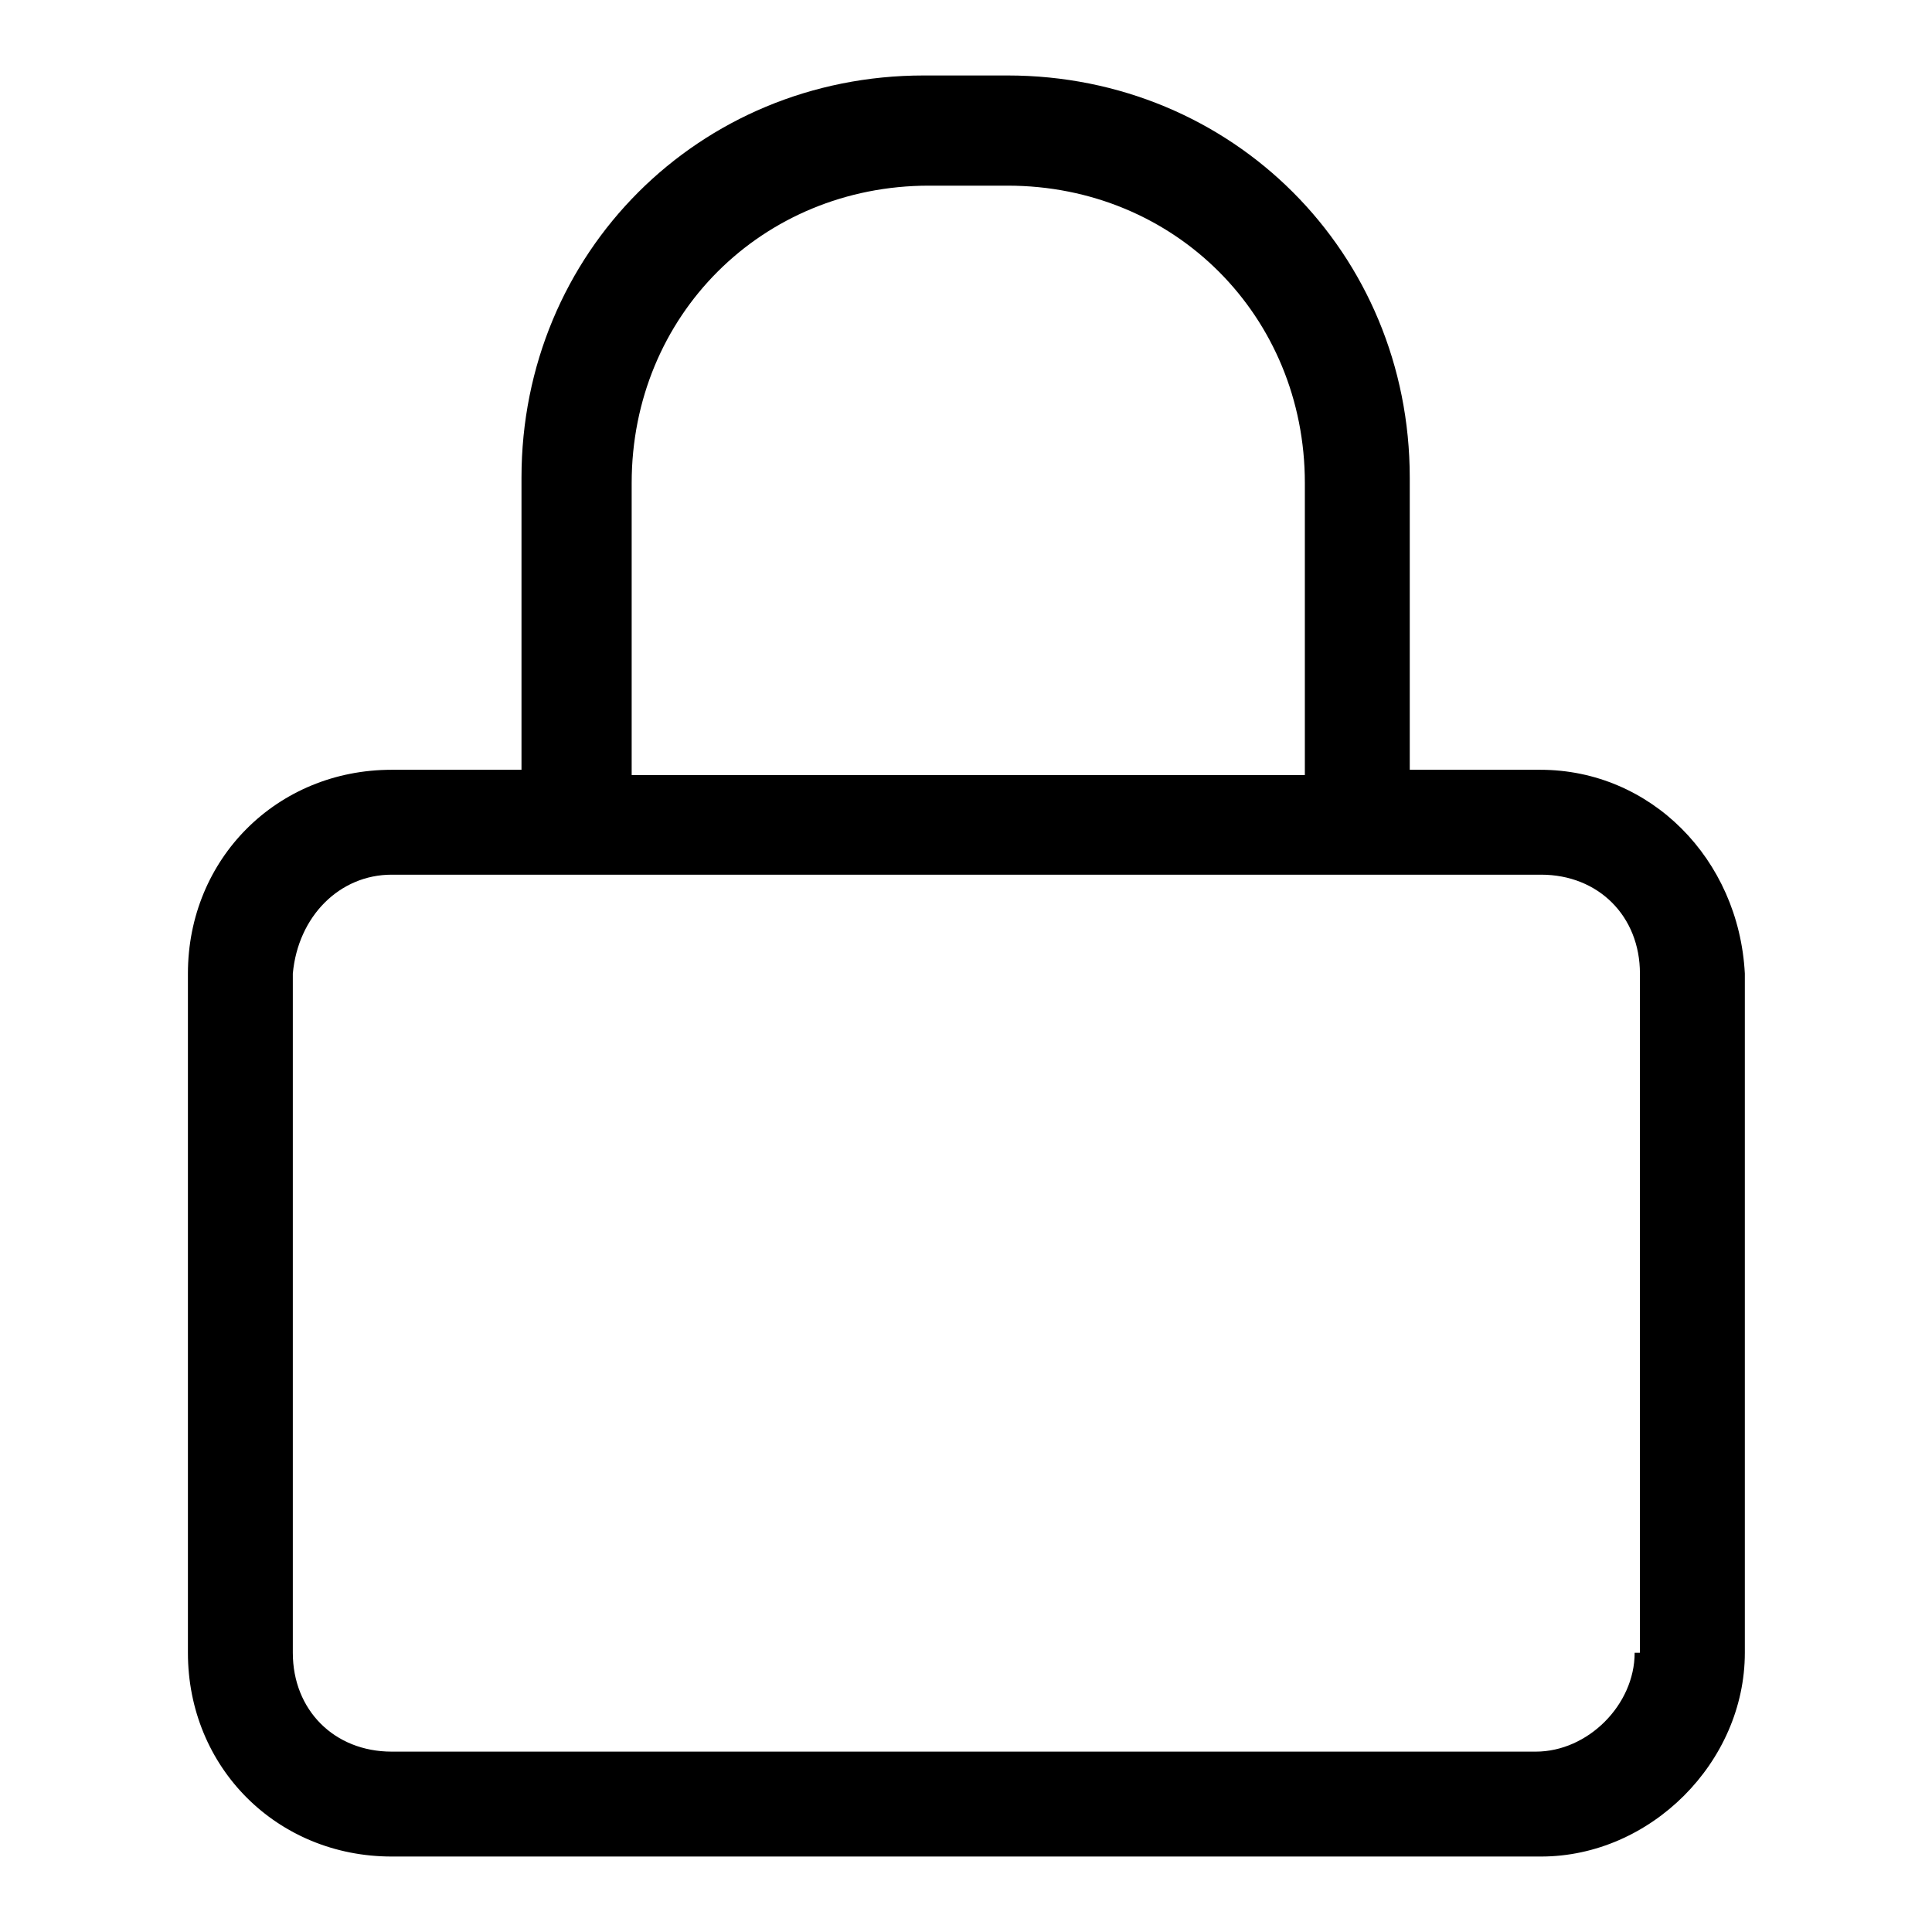 <?xml version="1.0" encoding="utf-8"?>
<!-- Svg Vector Icons : http://www.onlinewebfonts.com/icon -->
<!DOCTYPE svg PUBLIC "-//W3C//DTD SVG 1.1//EN" "http://www.w3.org/Graphics/SVG/1.1/DTD/svg11.dtd">
<svg version="1.1" xmlns="http://www.w3.org/2000/svg" xmlns:xlink="http://www.w3.org/1999/xlink" x="0px" y="0px" viewBox="0 0 256 256" enable-background="new 0 0 256 256" xml:space="preserve">
<g><g><path fill="#000000" d="M204.1,102h-17.3V63.3c0-29.8-23.5-53.3-53.3-53.3h-11.1c-29.8,0-53.3,23.5-53.3,53.3V102H51.9c-15.2,0-27,11.8-27,27v90c0,15.2,11.8,27,27,27h152.3c14.5,0,27-12.5,27-27v-90C230.4,113.8,218.7,102,204.1,102z M83.7,64c0-22.2,17.3-39.4,39.4-39.4h10.4c22.2,0,39.4,17.3,39.4,39.4v38.7H83.7V64z M216.6,219c0,6.9-6.2,13.1-13.1,13.1H51.9c-7.6,0-13.1-5.5-13.1-13.1v-90c0.7-7.6,6.2-13.1,13.1-13.1h17.3h117h18c7.6,0,13.1,5.5,13.1,13.1v90H216.6z"/></g></g>
</svg>